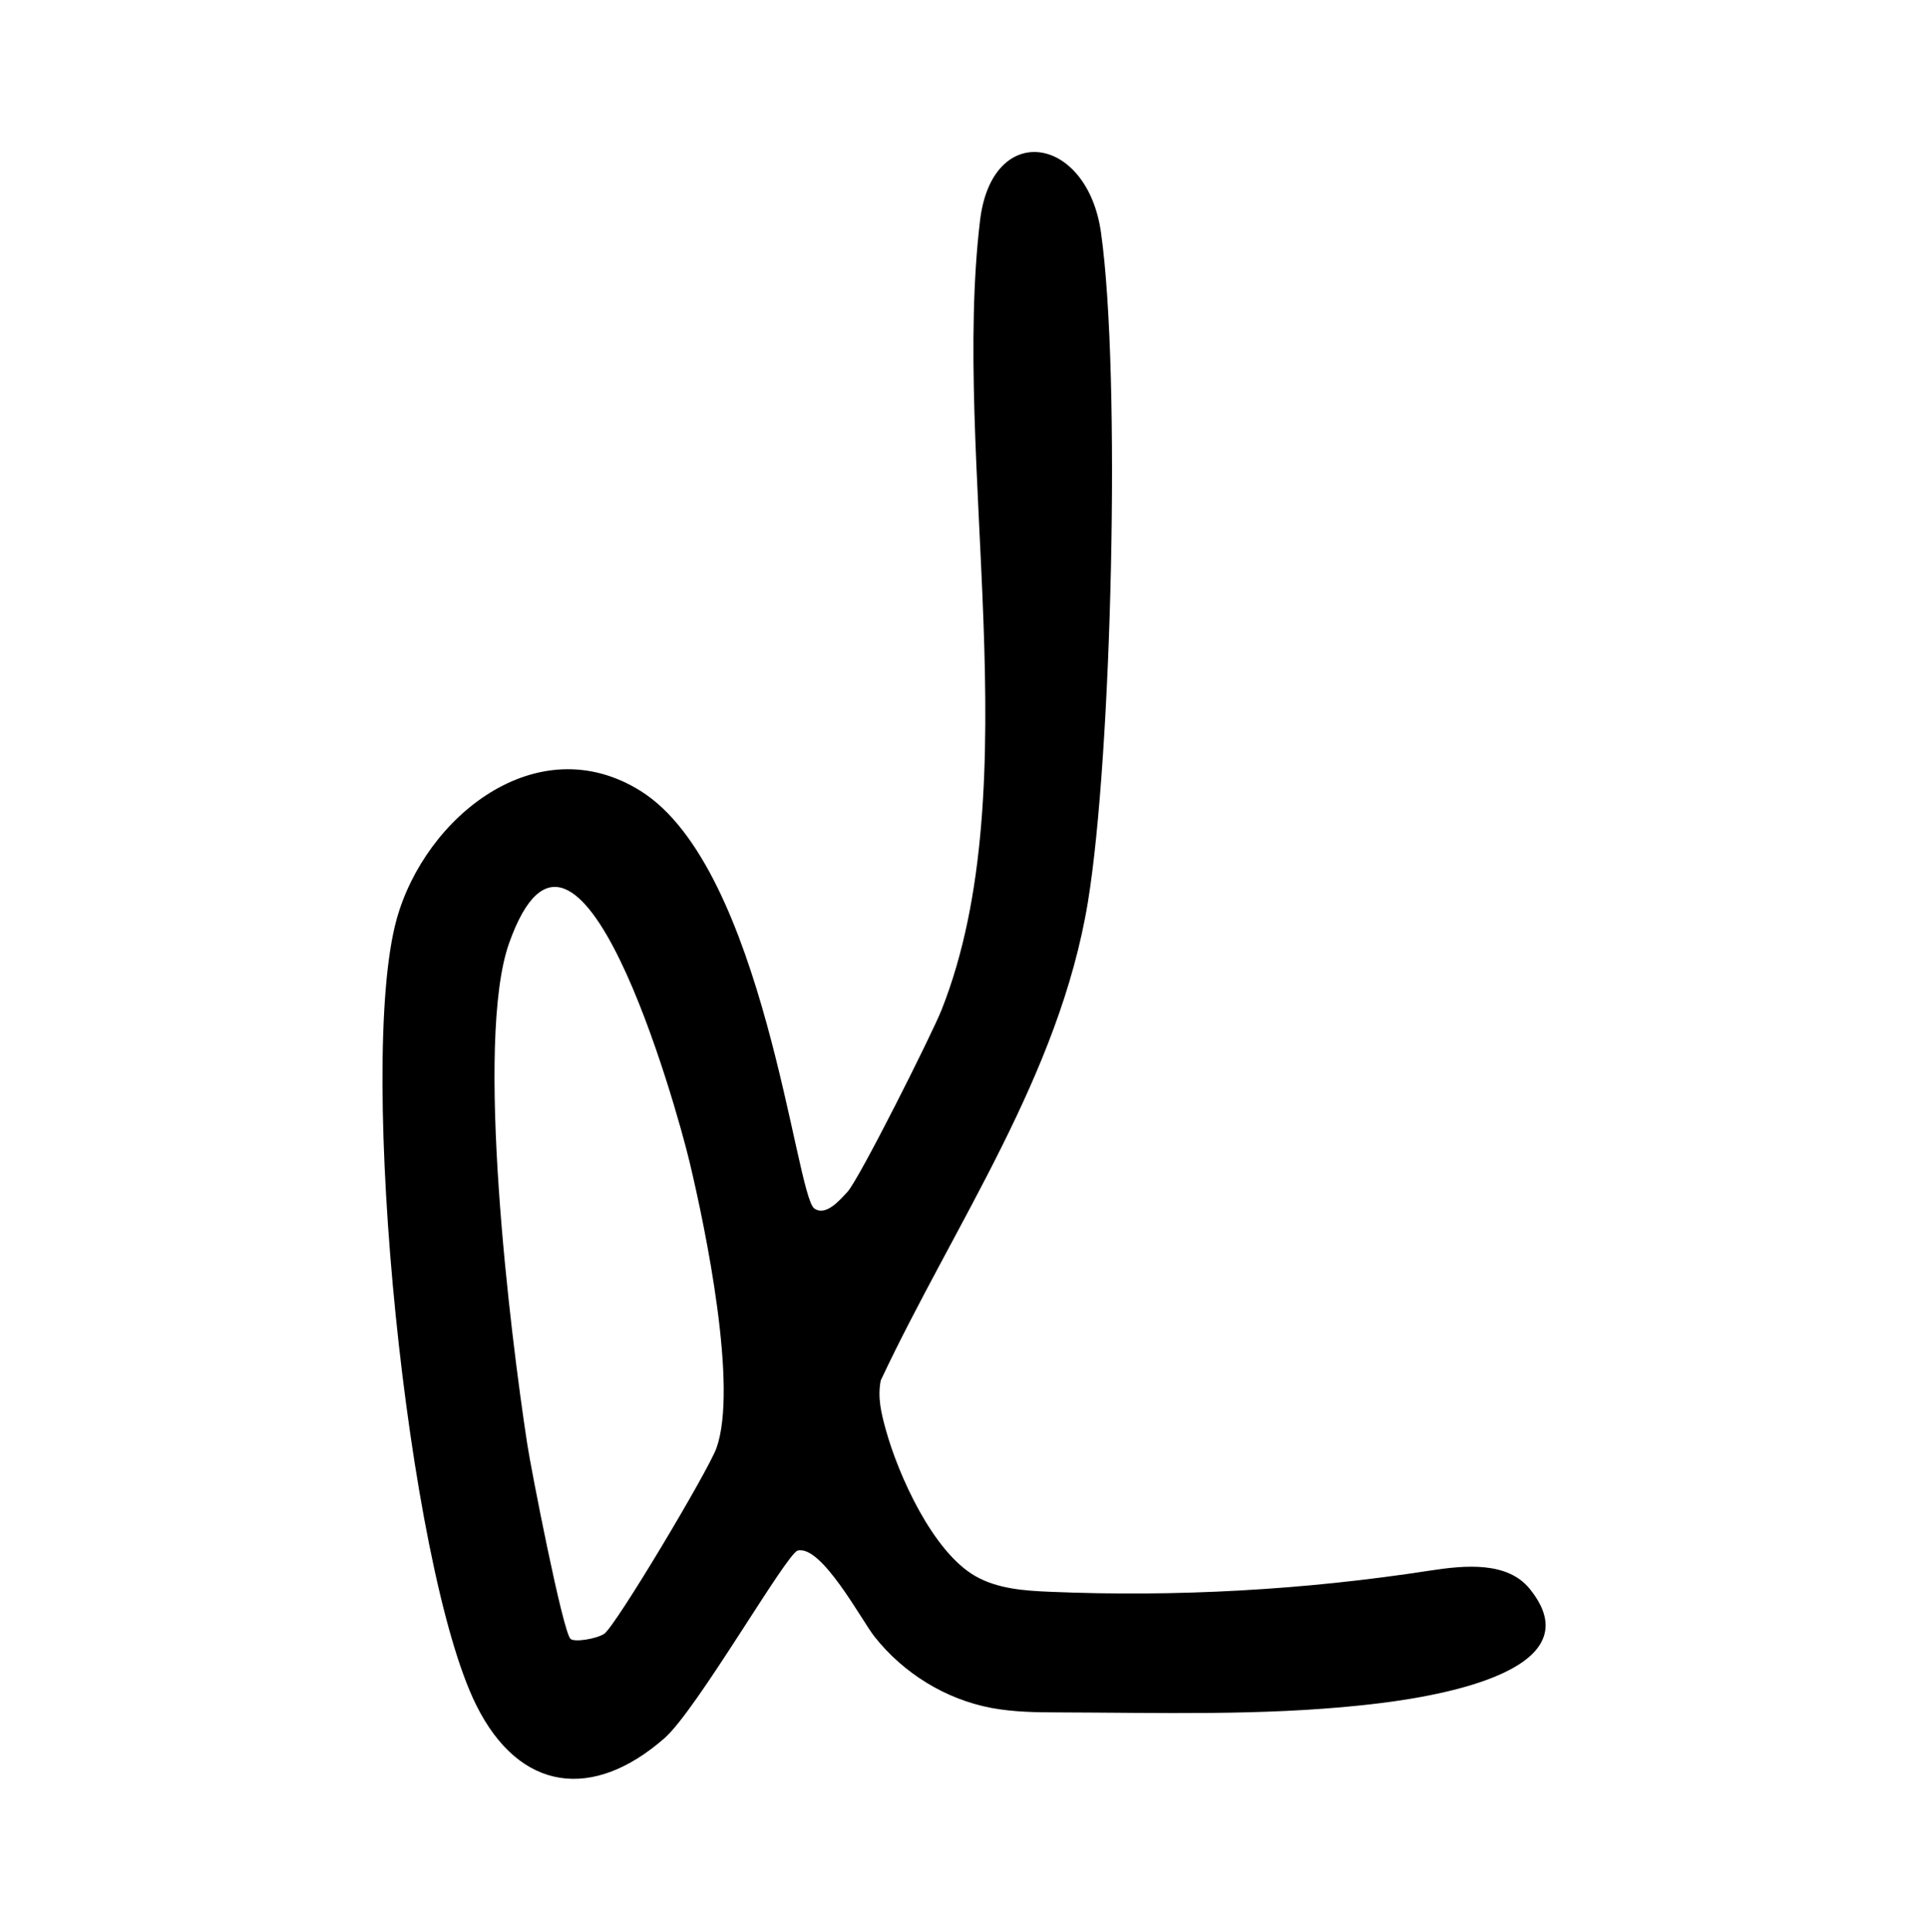 <svg xmlns="http://www.w3.org/2000/svg" width="512" height="513" viewBox="0 0 512 513" fill="none"><path d="M409.06 426.222C408.39 424.852 407.46 423.422 406.24 421.912C400.33 414.592 389.11 415.612 379.82 417.042C346.44 422.202 312.56 424.102 278.81 422.682C272.03 422.402 264.98 421.902 259.07 418.552C247.74 412.132 238.57 391.752 235.22 379.592C234.02 375.242 233 371.122 233.89 366.562C253.42 324.992 281.31 285.752 288.91 239.492C295.24 200.942 297.74 99.872 292.39 61.802C288.76 35.912 263.45 31.852 260.26 58.552C252.65 122.202 273.68 208.542 250.04 268.172C247.5 274.582 228.14 313.202 225.03 316.512C223 318.682 219.29 323.082 216.23 320.882C211.26 317.312 202.86 230.502 170.12 210.032C142.65 192.862 112.87 216.902 105.33 244.102C94.68 282.512 108.22 416.152 126.48 452.802C138.03 475.982 157.6 478.102 176.48 461.542C185.09 453.992 208.87 412.482 211.84 411.742C218.17 410.172 228.81 430.262 232.2 434.552C239.86 444.272 251.07 451.222 263.25 453.522C269.17 454.632 275.24 454.702 281.27 454.712C308.01 454.782 334.85 455.642 361.49 452.832C371.86 451.742 419.07 446.542 409.07 426.212L409.06 426.222ZM190.28 384.472C188.17 390.452 163.39 431.952 160.44 433.852C158.39 435.172 152.65 436.142 151.52 435.202C149.49 433.502 141.06 390.282 140.04 383.602C135.45 353.752 126 276.332 135.2 250.442C153.29 199.532 179.64 293.982 183.1 308.452C187.49 326.822 195.99 368.332 190.28 384.472Z" fill="black"></path></svg>